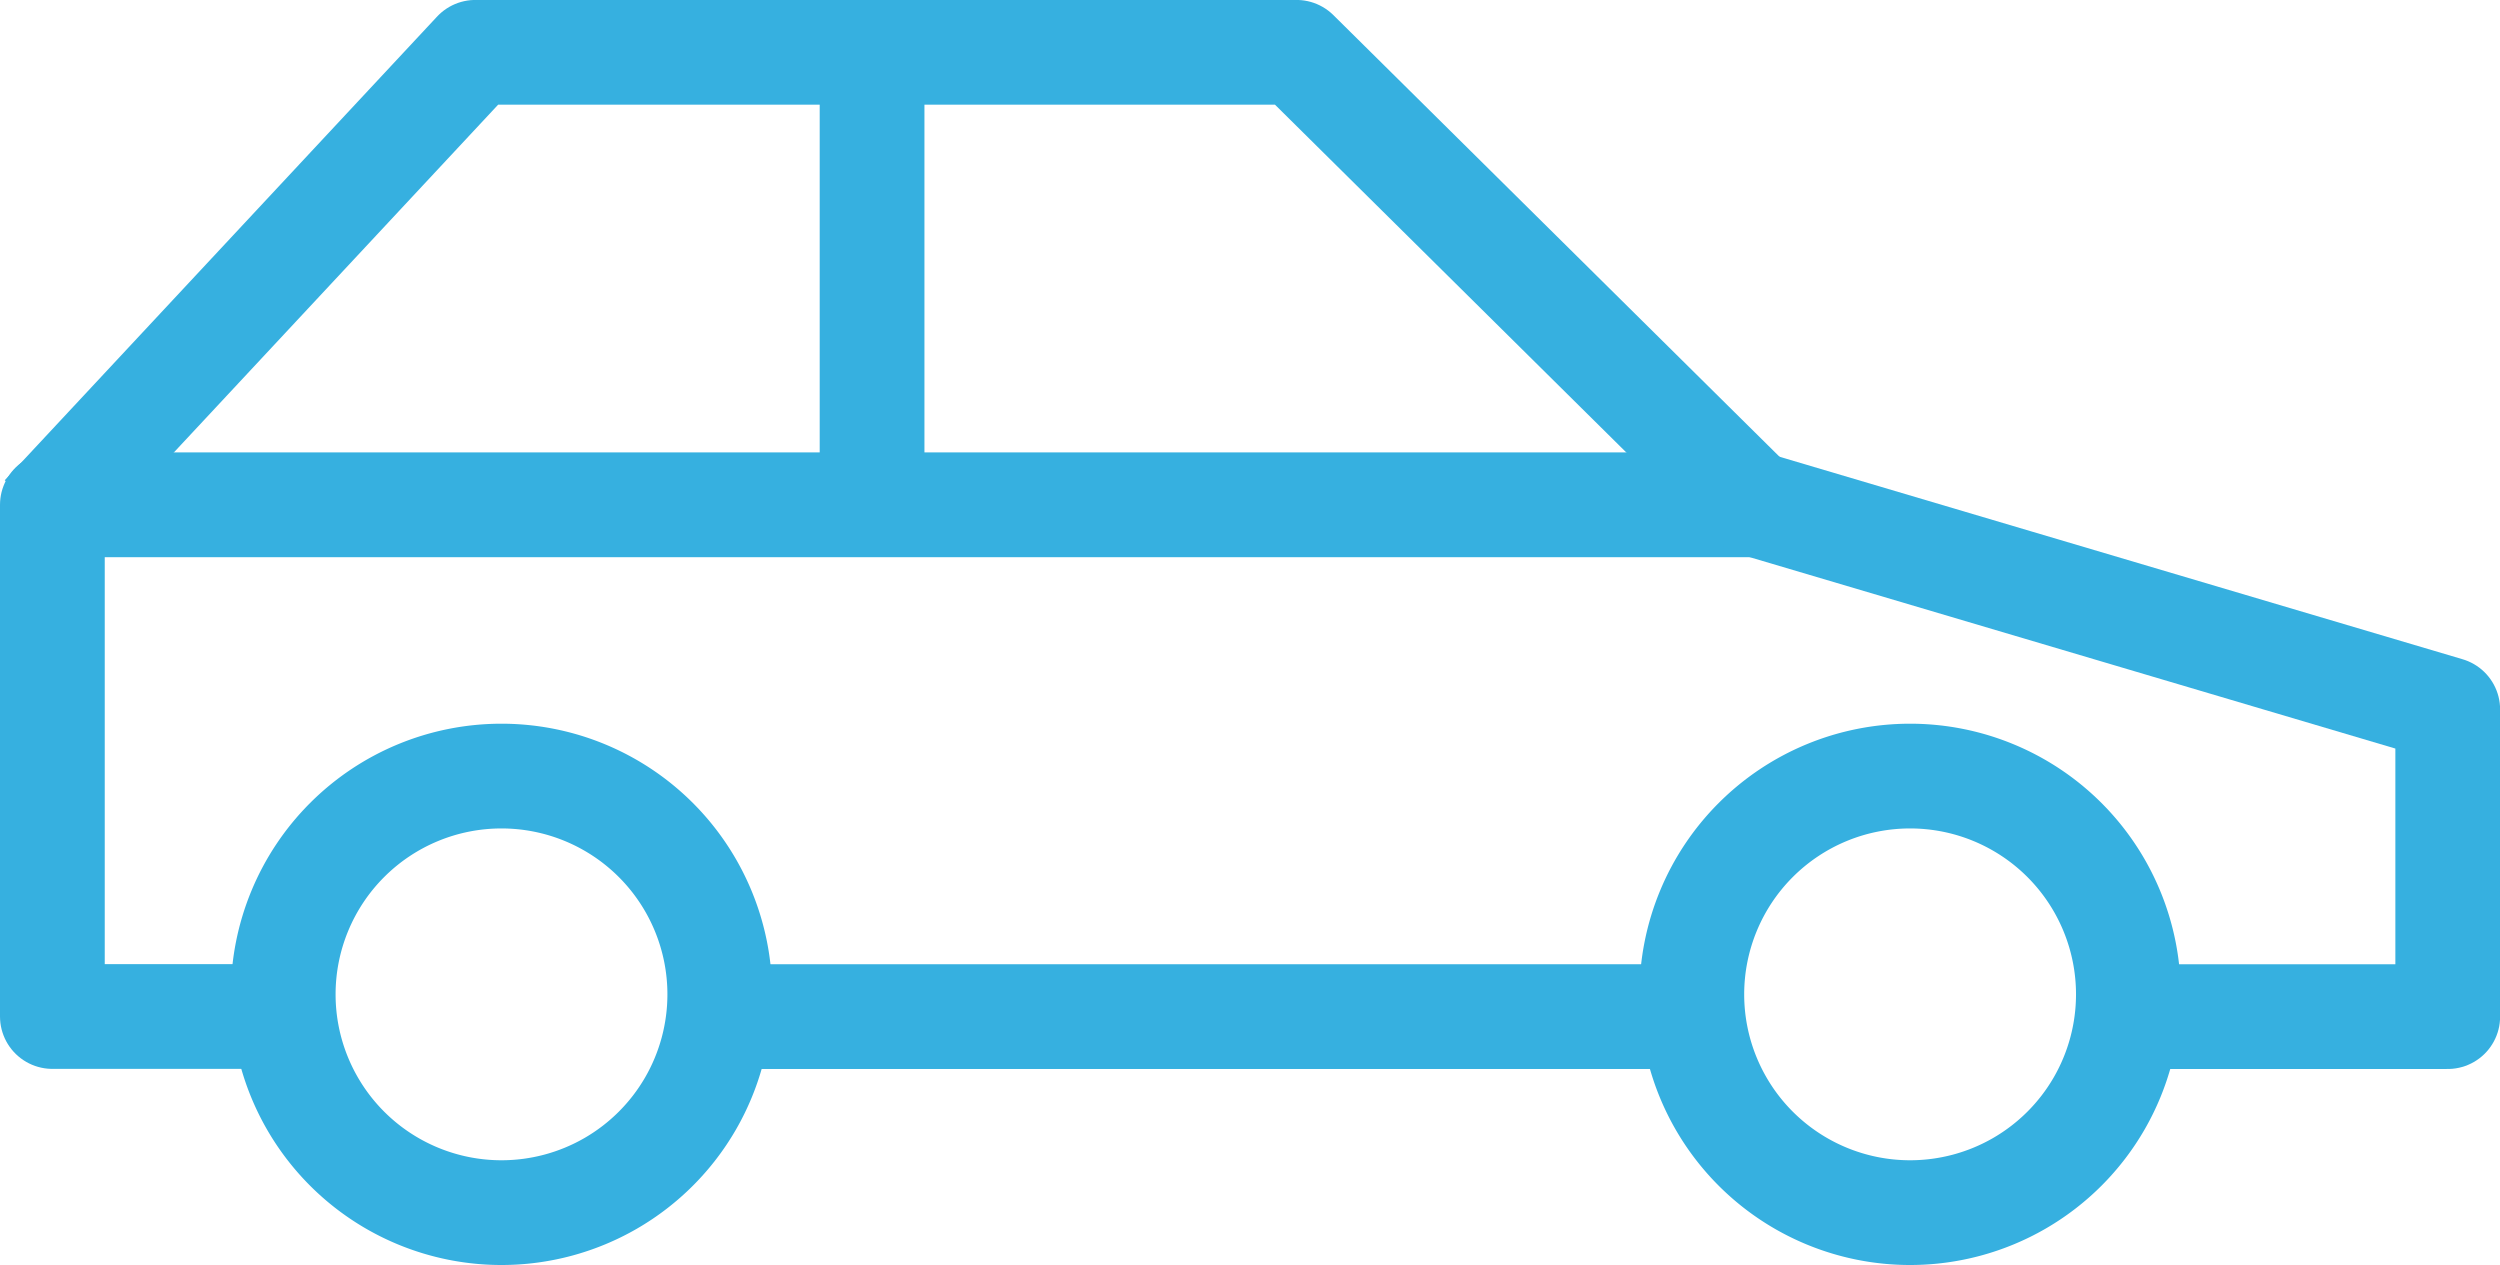 <svg xmlns='http://www.w3.org/2000/svg' width='47.737' height='24.155' viewBox='0 0 47.737 24.155'>
  <g id='samochodu' transform='translate(0.822 1)'>
    <path id='Path_37' data-name='Path 37' d='M840.788,639.373a4.168,4.168,0,1,0-4.168,4.168A4.168,4.168,0,0,0,840.788,639.373Z' transform='translate(-800.969 -621.386)' fill='none' stroke='#36b0e0' stroke-linejoin='round' stroke-miterlimit='10' stroke-width='2'/>
    <path id='Path_38' data-name='Path 38' d='M886.35,639.373a4.168,4.168,0,1,0-4.168,4.168A4.168,4.168,0,0,0,886.35,639.373Z' transform='translate(-873.428 -621.386)' fill='none' stroke='#36b0e0' stroke-linejoin='round' stroke-miterlimit='10' stroke-width='2'/>
    <path id='Path_39' data-name='Path 39' d='M877.891,626.429H845.235V636.2h4.506' transform='translate(-845.057 -617.79)' fill='none' stroke='#36b0e0' stroke-linejoin='round' stroke-miterlimit='10' stroke-width='2'/>
    <line id='Line_7' data-name='Line 7' x2='18.6' transform='translate(12.901 18.412)' fill='none' stroke='#36b0e0' stroke-miterlimit='10' stroke-width='2'/>
    <path id='Path_40' data-name='Path 40' d='M830.7,635.893h6.116v-5.865l-14.691-4.355' transform='translate(-790.899 -617.481)' fill='none' stroke='#36b0e0' stroke-linejoin='round' stroke-miterlimit='10' stroke-width='2'/>
    <path id='Path_41' data-name='Path 41' d='M877.163,619.9l-8.834-8.745H852.649l-8.255,8.853' transform='translate(-844.394 -611.156)' fill='none' stroke='#36b0e0' stroke-linejoin='round' stroke-miterlimit='10' stroke-width='2'/>
    <line id='Line_8' data-name='Line 8' y2='8.824' transform='translate(15.83 0)' fill='none' stroke='#36b0e0' stroke-miterlimit='10' stroke-width='2'/>
  </g>
</svg>
